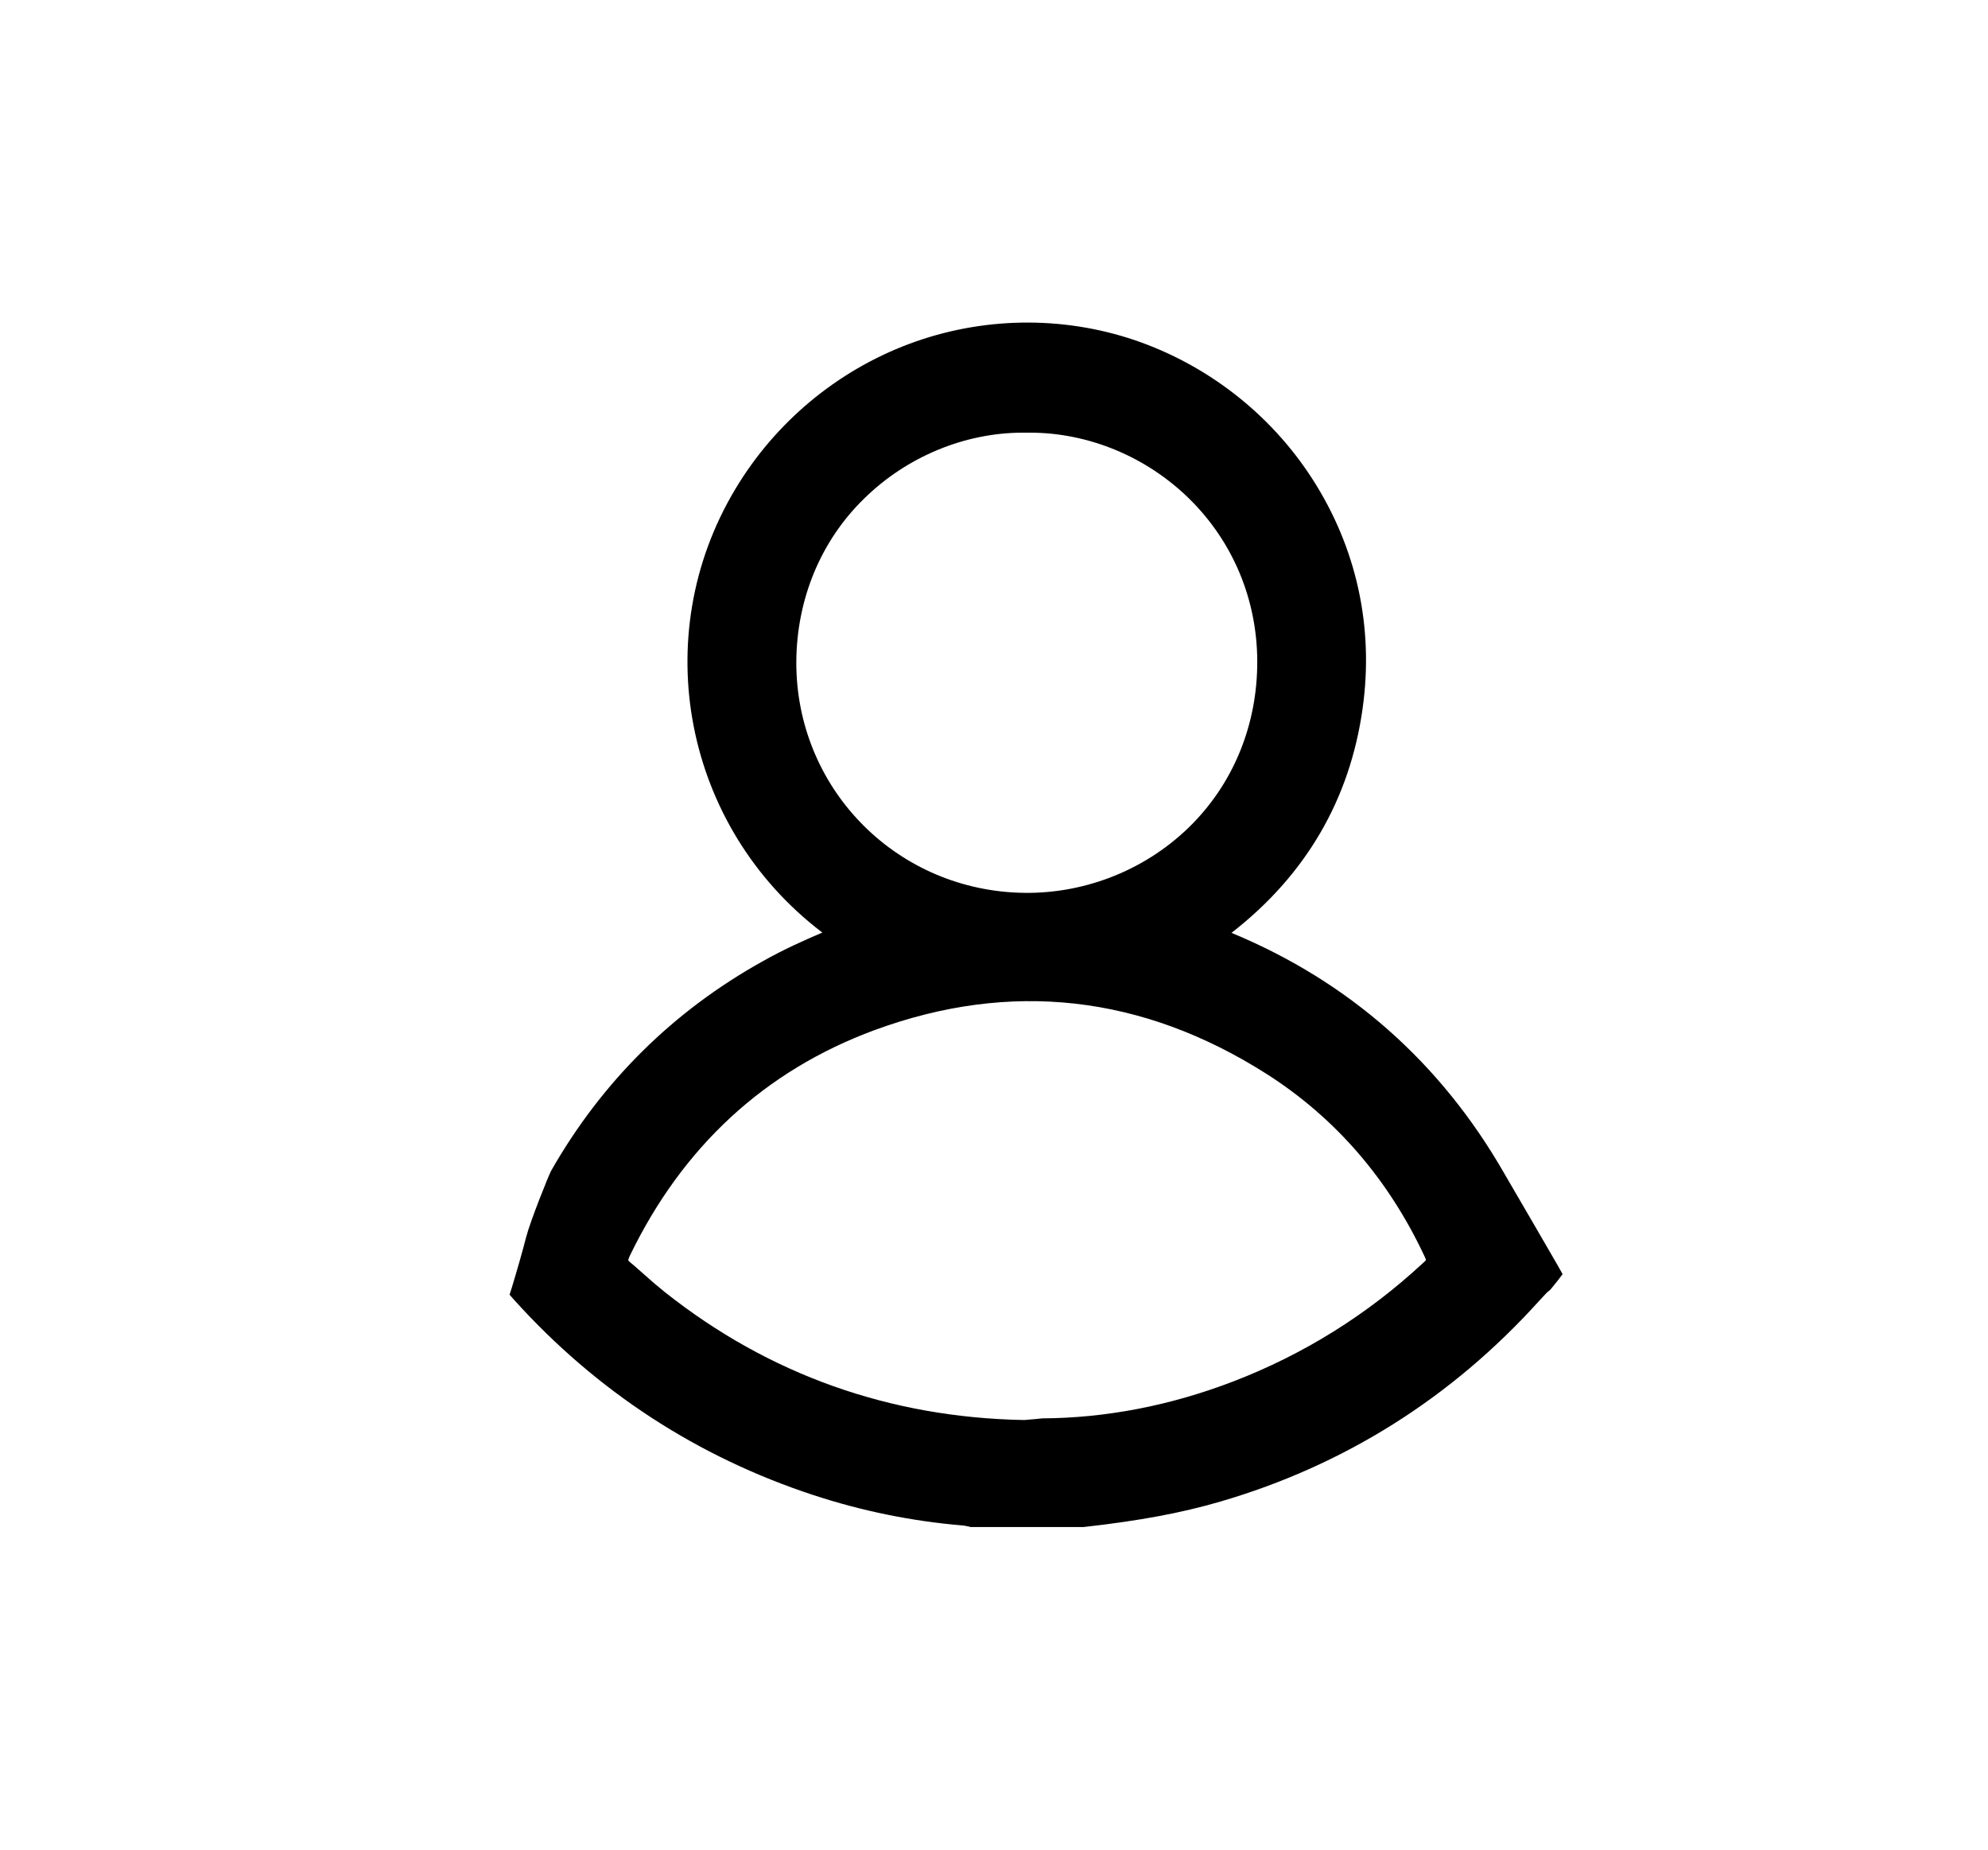 <?xml version="1.0" encoding="utf-8"?>
<!-- Generator: Adobe Illustrator 22.1.0, SVG Export Plug-In . SVG Version: 6.00 Build 0)  -->
<svg version="1.1" id="Warstwa_1" xmlns="http://www.w3.org/2000/svg" xmlns:xlink="http://www.w3.org/1999/xlink" x="0px" y="0px"
	 viewBox="0 0 609.4 566.9" style="enable-background:new 0 0 609.4 566.9;" xml:space="preserve">
<path d="M477.6,388c-0.1-0.2-14.2-24.5-16.5-28.4c-19.5-34-47.6-58.8-83.6-73.7c22.8-17.7,36.3-40.9,40.2-68.8
	c3.5-25-1.9-49.3-15.4-70.3c-12.8-19.9-32.2-35-54.6-42.6c-22.3-7.5-46.8-7.1-69,1.2c-22.2,8.3-41.1,24.1-53.3,44.5
	c-27.1,45.2-15.7,103.5,26.4,135.7c0.1,0.1,0.2,0.1,0.3,0.2c-5.4,2.3-11.9,5.2-18.1,8.7c-27.6,15.3-49.5,37-65.1,64.4
	c-0.7,1.3-6.3,15.2-7.6,20.2c-1.1,4.3-2.7,9.9-4.4,15.5l-0.7,2.2l1.5,1.7c25.2,27.9,56,48,91.6,59.7c14.9,4.9,30.2,8,45.5,9.3
	c0.4,0,0.9,0.1,1.4,0.2c0.3,0.1,0.6,0.1,1,0.2l0.3,0.1H332l0.2,0c17-1.9,29.9-4.3,41.9-7.8c38-11.1,70.9-31.8,97.7-61.5
	c2.2-2.4,2.7-2.9,2.8-2.9c0.7-0.5,0.7-0.6,2.8-3.2l1.6-2.1L477.6,388z M315.1,435.1c-0.5,0.1-1,0.1-1.5,0.1
	c-40.9-0.8-77.9-13.9-109.8-39.2c-2-1.6-4-3.3-6-5.1c-1.5-1.3-3-2.7-4.6-4c-0.5-0.4-0.6-0.6-0.6-0.6c0-0.1,0-0.4,0.4-1.3
	c16.2-33.6,41.5-56.9,75.1-69.3c41.6-15.3,82-10.8,120.1,13.4c21.2,13.5,37.5,32.4,48.6,56.2c0.2,0.5,0.3,0.7,0.3,0.8
	c0,0.1-0.2,0.4-0.8,0.9c-17.1,15.9-36.7,28.1-58.3,36.4c-19.3,7.4-39,11.2-58.5,11.3C317.9,434.9,316.4,435,315.1,435.1z
	 M312.3,273.6c-38.4-1.4-68.3-32.5-68.2-70.7c0.1-19.3,7.5-37.2,20.9-50.2c13.1-12.8,30.8-20.1,48.6-20.1c0.4,0,0.8,0,1.2,0l0.1,0
	l0.1,0c0.2,0,0.5,0,0.7,0c18,0,35.8,7.4,48.9,20.3c13.3,13.1,20.7,30.7,20.8,49.6c0.1,19.7-7.4,38-21.2,51.3
	C350.4,267.1,331.5,274.3,312.3,273.6z"/>
</svg>
